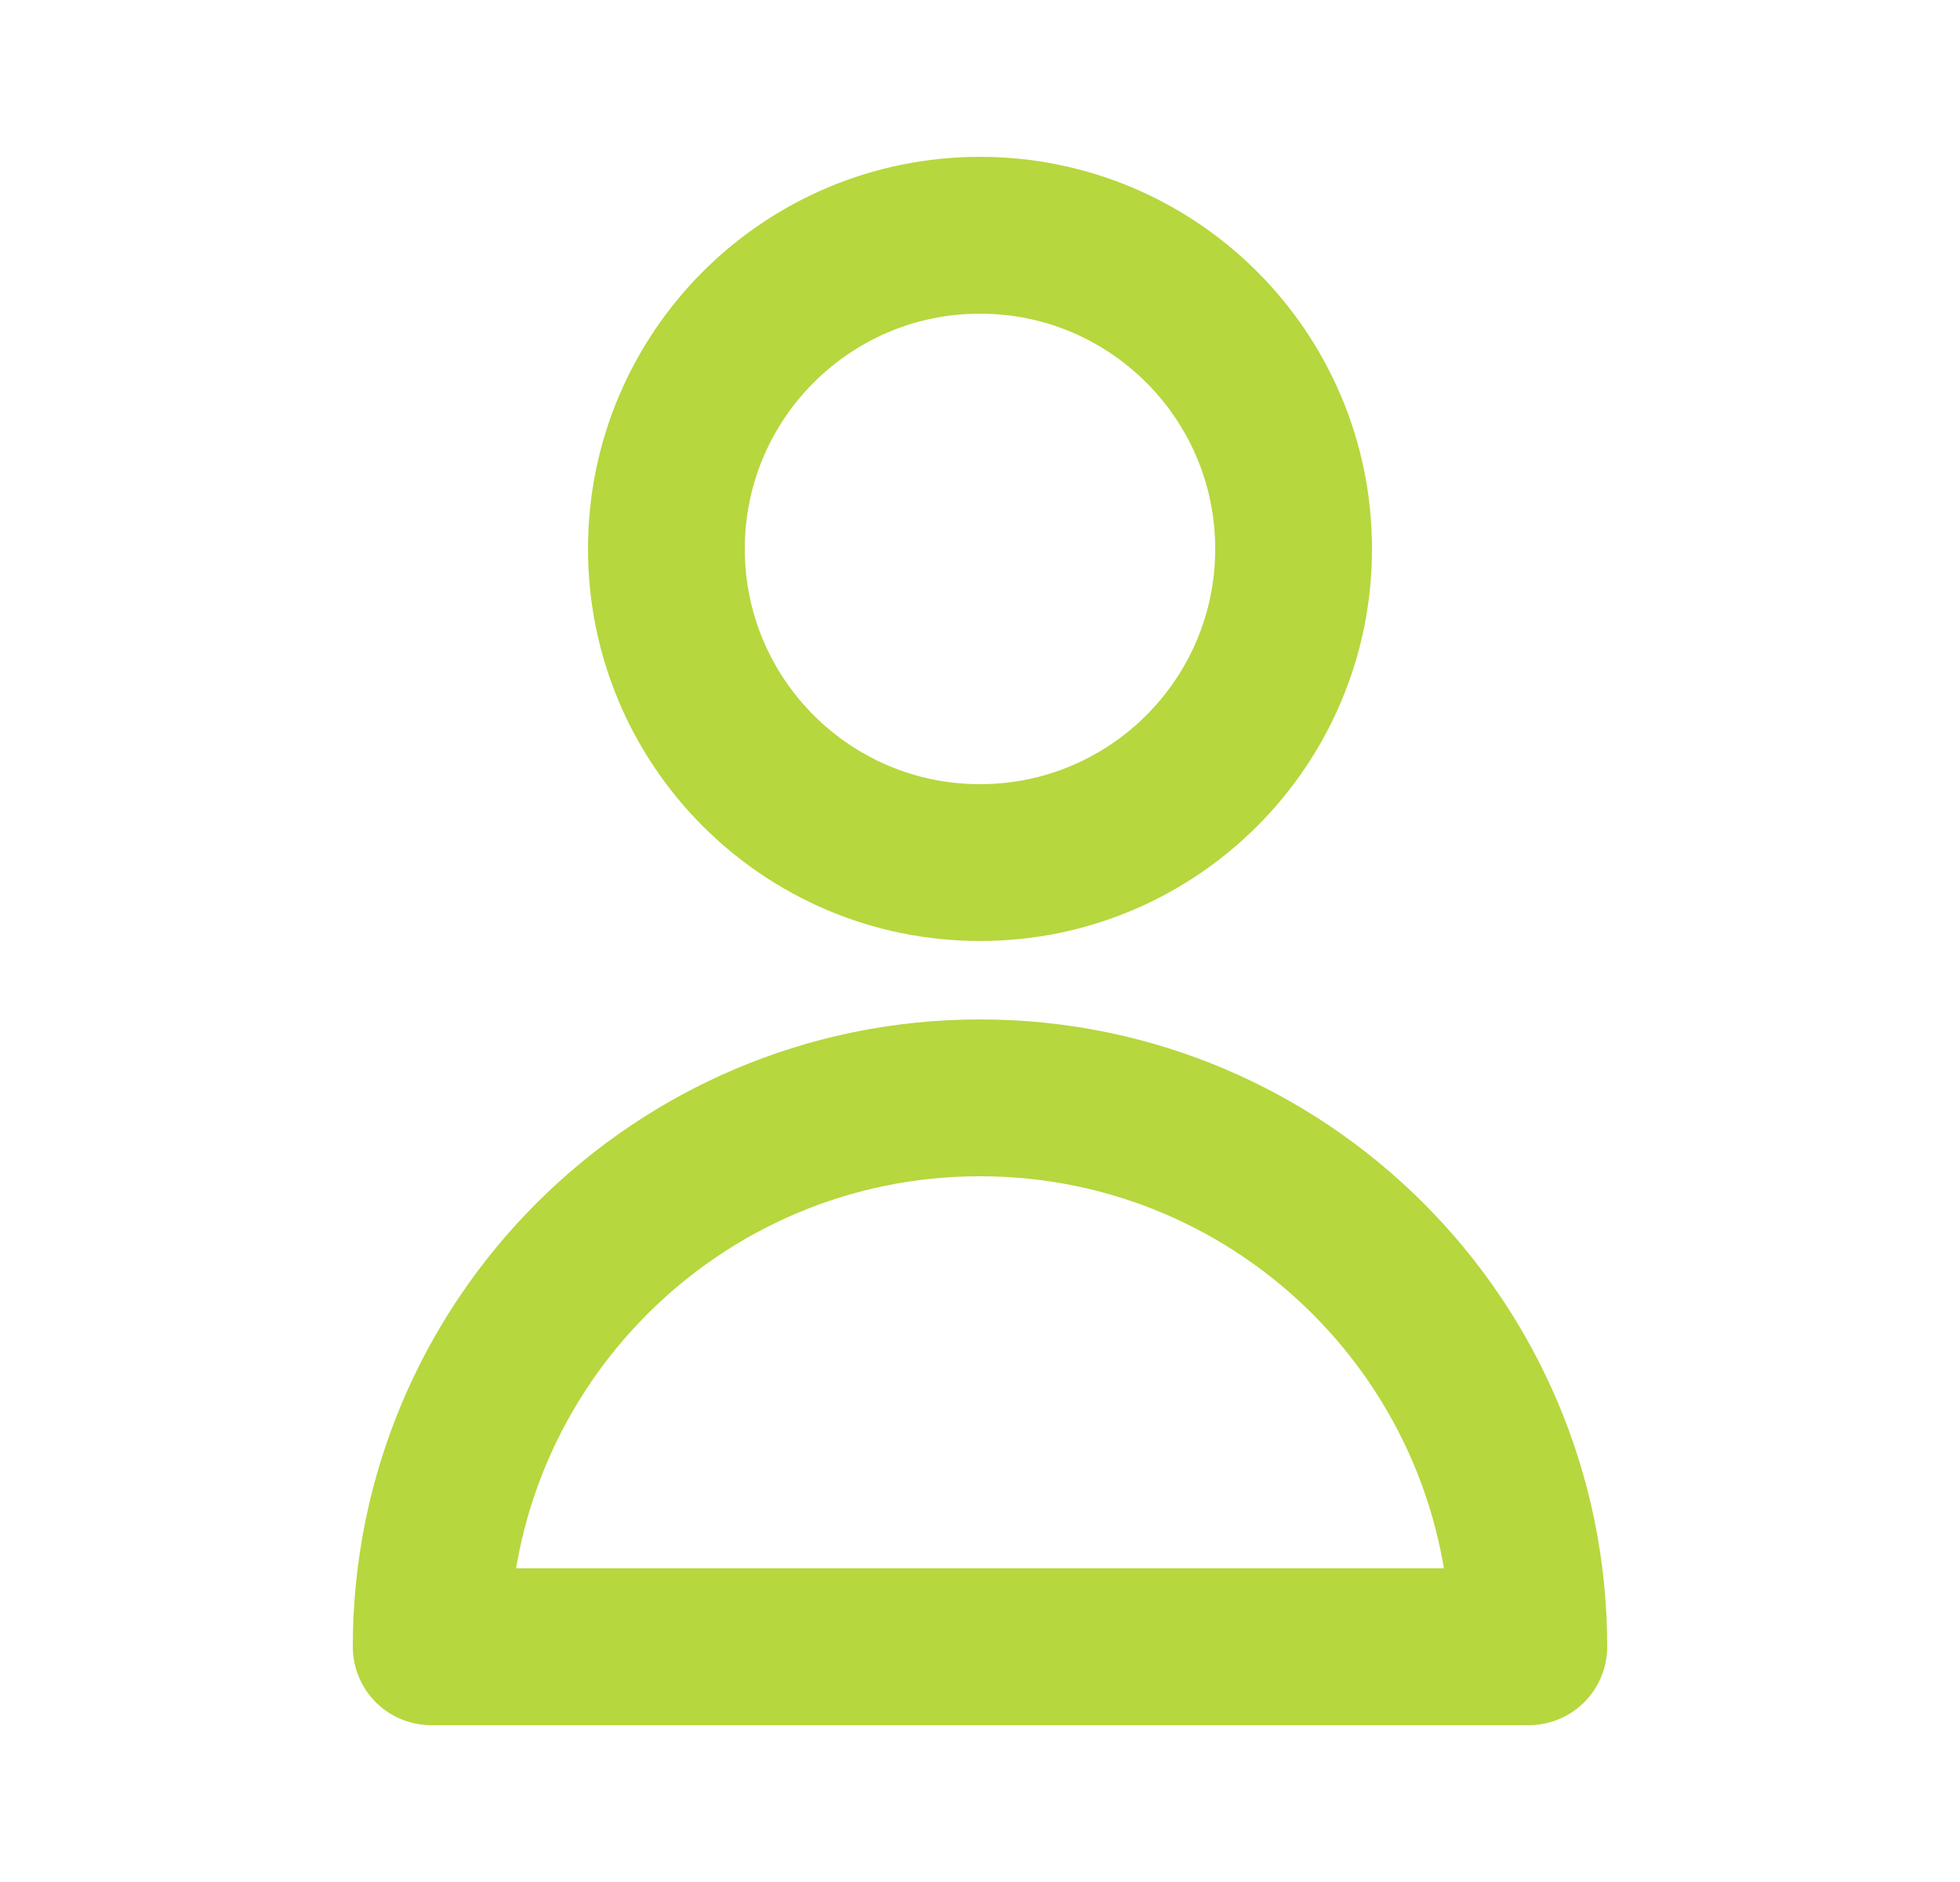 <svg width="25" height="24" viewBox="0 0 25 24" fill="none" xmlns="http://www.w3.org/2000/svg">
<path d="M16.5 7C16.5 9.209 14.709 11 12.5 11C10.291 11 8.5 9.209 8.5 7C8.5 4.791 10.291 3 12.5 3C14.709 3 16.5 4.791 16.5 7Z" stroke="#B6D73E" stroke-width="2" stroke-linecap="round" stroke-linejoin="round"/>
<path d="M12.5 14C8.634 14 5.5 17.134 5.5 21H19.5C19.5 17.134 16.366 14 12.5 14Z" stroke="#B6D73E" stroke-width="2" stroke-linecap="round" stroke-linejoin="round"/>
</svg>
